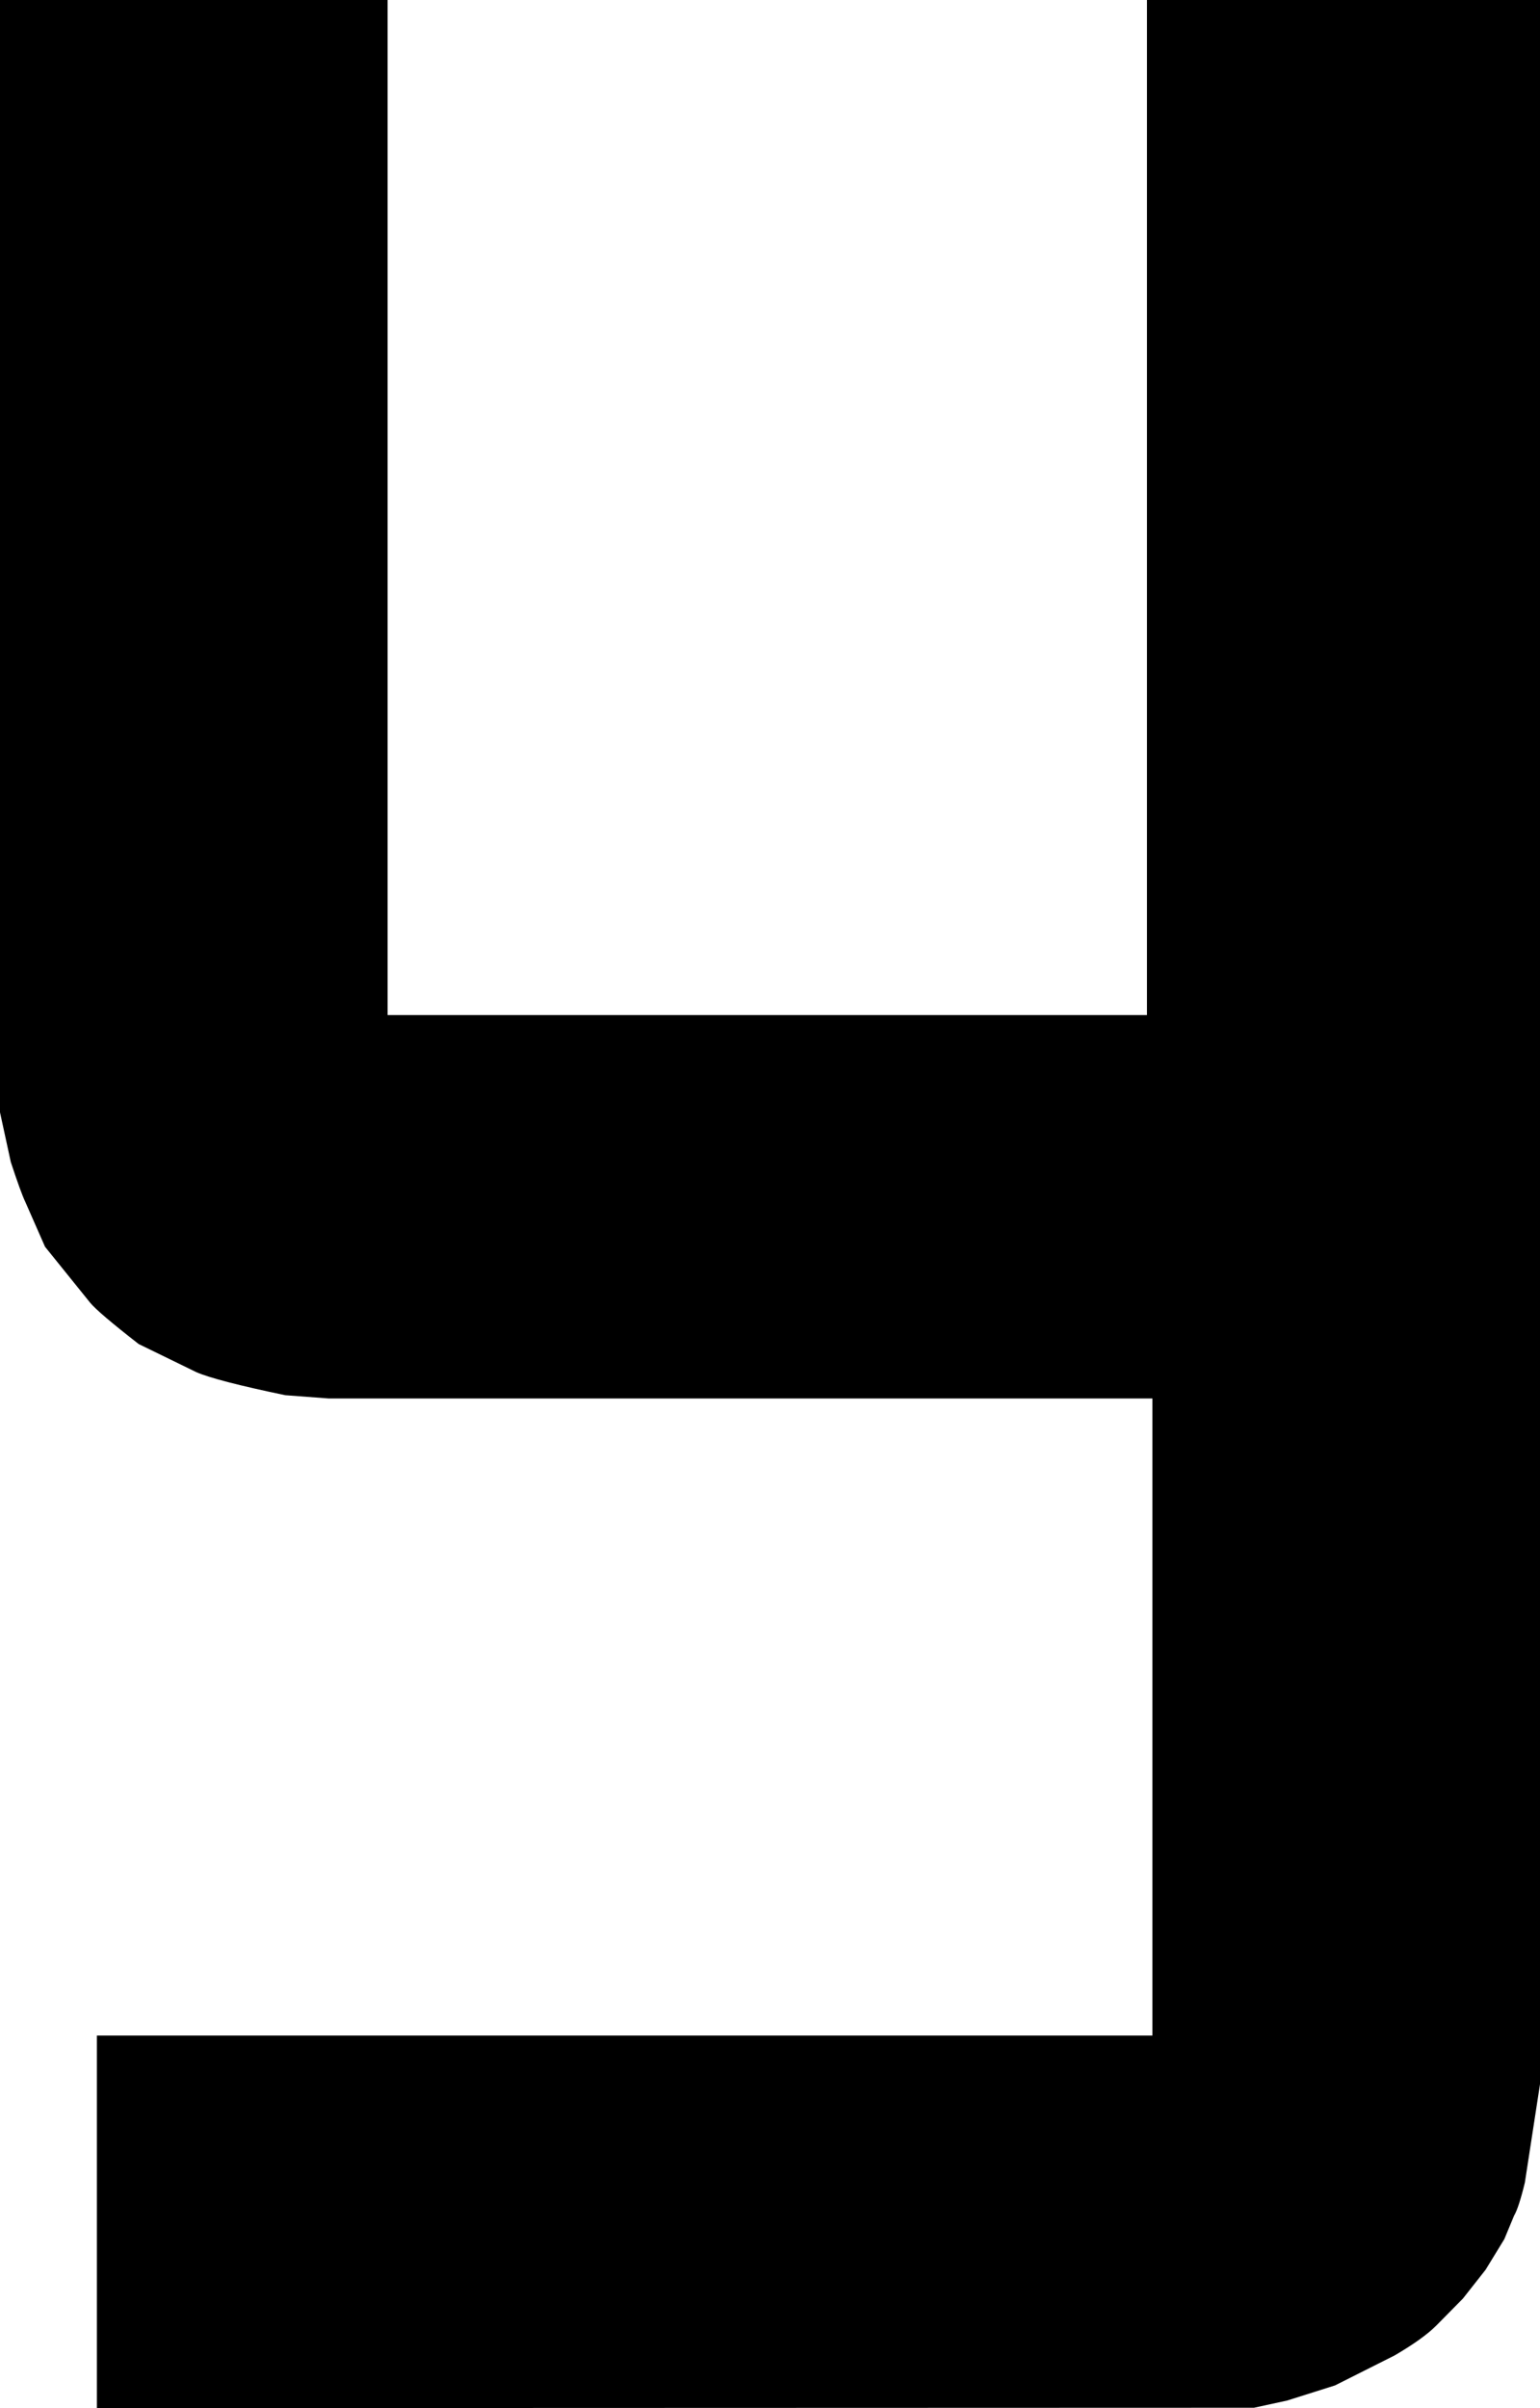 <?xml version="1.0" encoding="UTF-8" standalone="no"?>
<svg xmlns:xlink="http://www.w3.org/1999/xlink" height="334.15px" width="213.75px" xmlns="http://www.w3.org/2000/svg">
  <g transform="matrix(1.0, 0.0, 0.0, 1.0, 106.85, 167.05)">
    <path d="M52.35 -26.2 L52.35 -167.05 106.9 -167.05 106.9 122.15 104.8 135.8 Q103.95 139.3 103.3 140.4 L101.95 143.65 99.35 147.9 96.2 151.9 92.5 155.65 Q90.65 157.5 86.7 159.8 L78.45 163.95 71.8 166.05 67.2 167.05 -93.4 167.1 -93.4 115.4 53.1 115.4 53.1 27.0 -61.25 27.0 -67.25 26.55 Q-76.85 24.55 -79.6 23.35 L-87.6 19.45 Q-93.25 15.05 -94.35 13.7 L-100.6 5.95 -103.35 -0.3 Q-103.95 -1.55 -105.35 -5.8 L-106.85 -12.7 -106.85 -167.05 -53.05 -167.05 -53.05 -26.2 52.35 -26.2" fill="#000000" fill-rule="evenodd" stroke="none"/>
  </g>
</svg>
